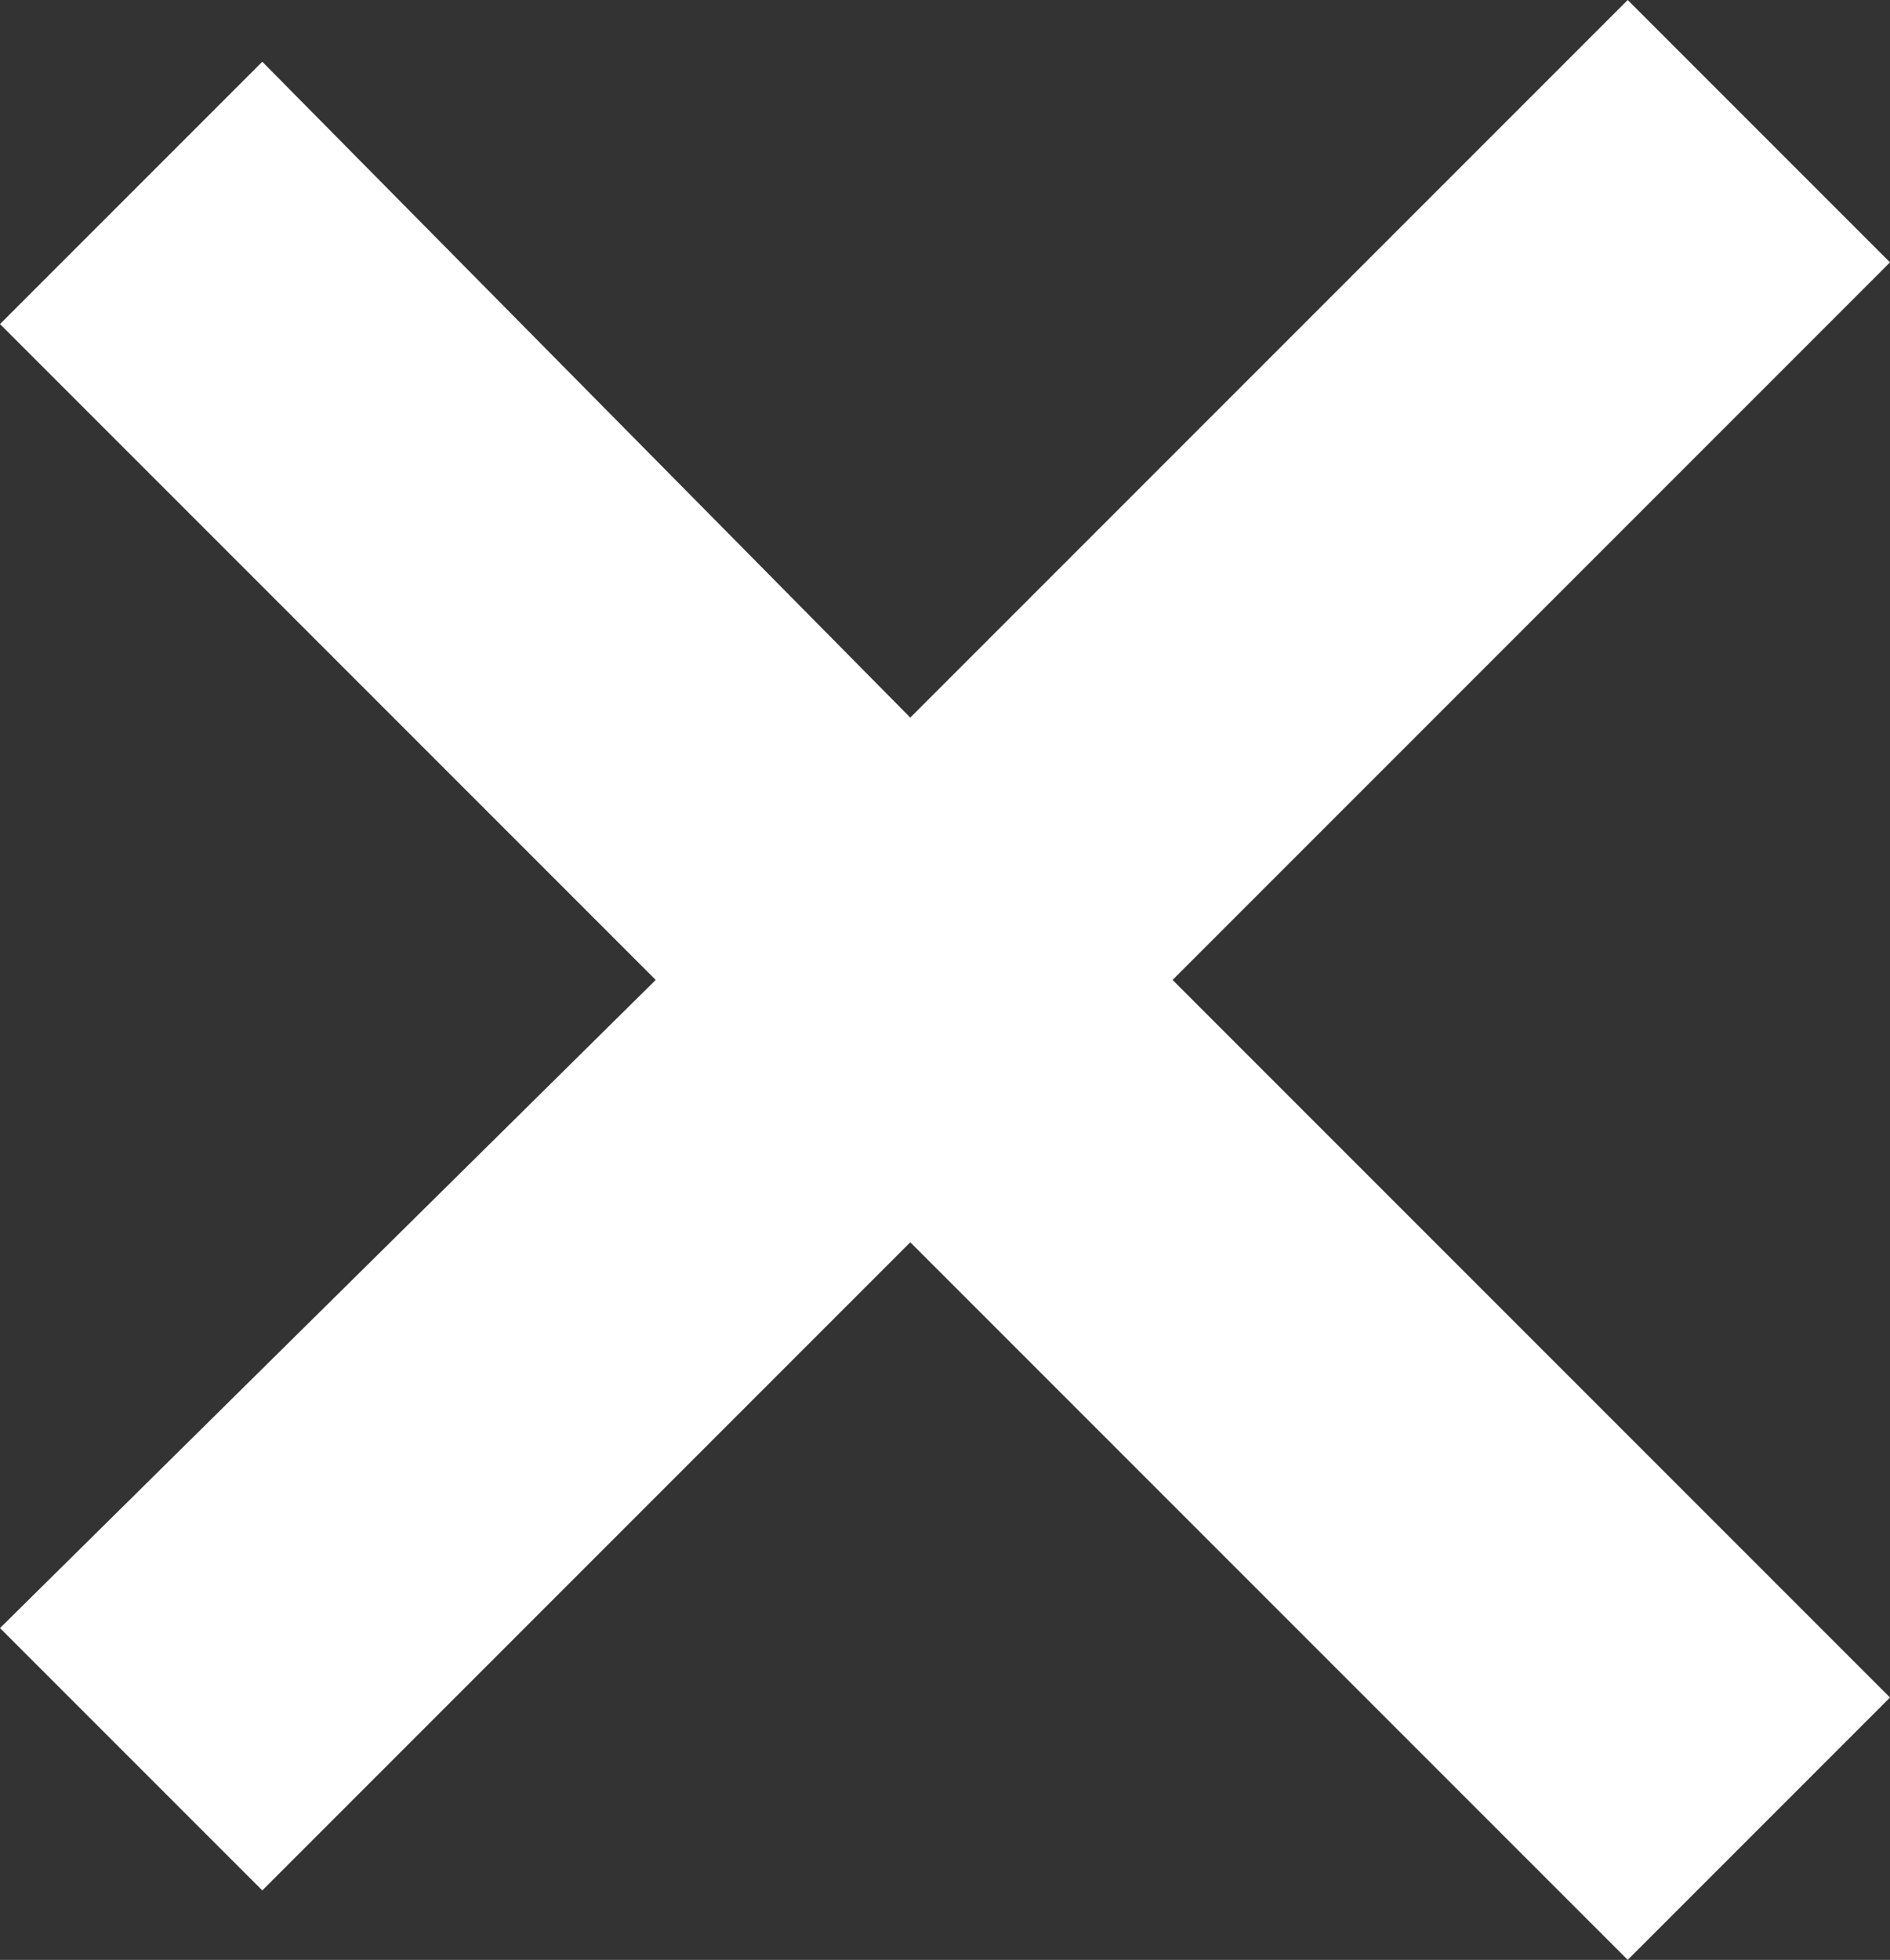 <!-- Generator: Adobe Illustrator 21.0.0, SVG Export Plug-In  -->
<svg version="1.1"
	 xmlns="http://www.w3.org/2000/svg" xmlns:xlink="http://www.w3.org/1999/xlink" xmlns:a="http://ns.adobe.com/AdobeSVGViewerExtensions/3.0/"
	 x="0px" y="0px" width="24.5px" height="25.4px" viewBox="0 0 24.5 25.4" style="enable-background:new 0 0 24.5 25.4;"
	 xml:space="preserve">
<rect x="0" y="0" width="24.5" height="25.4" fill="#333333" stroke="none"/>
<style type="text/css">
	.st0{fill:#FFFFFF;}
</style>
<defs>
</defs>
<polygon class="st0" points="24.5,22 15.2,12.7 24.5,3.4 21.1,0 11.8,9.3 3.4,0.8 0,4.2 8.5,12.7 0,21.1 3.4,24.5 11.8,16.1 
	21.1,25.4 "/>
</svg>
